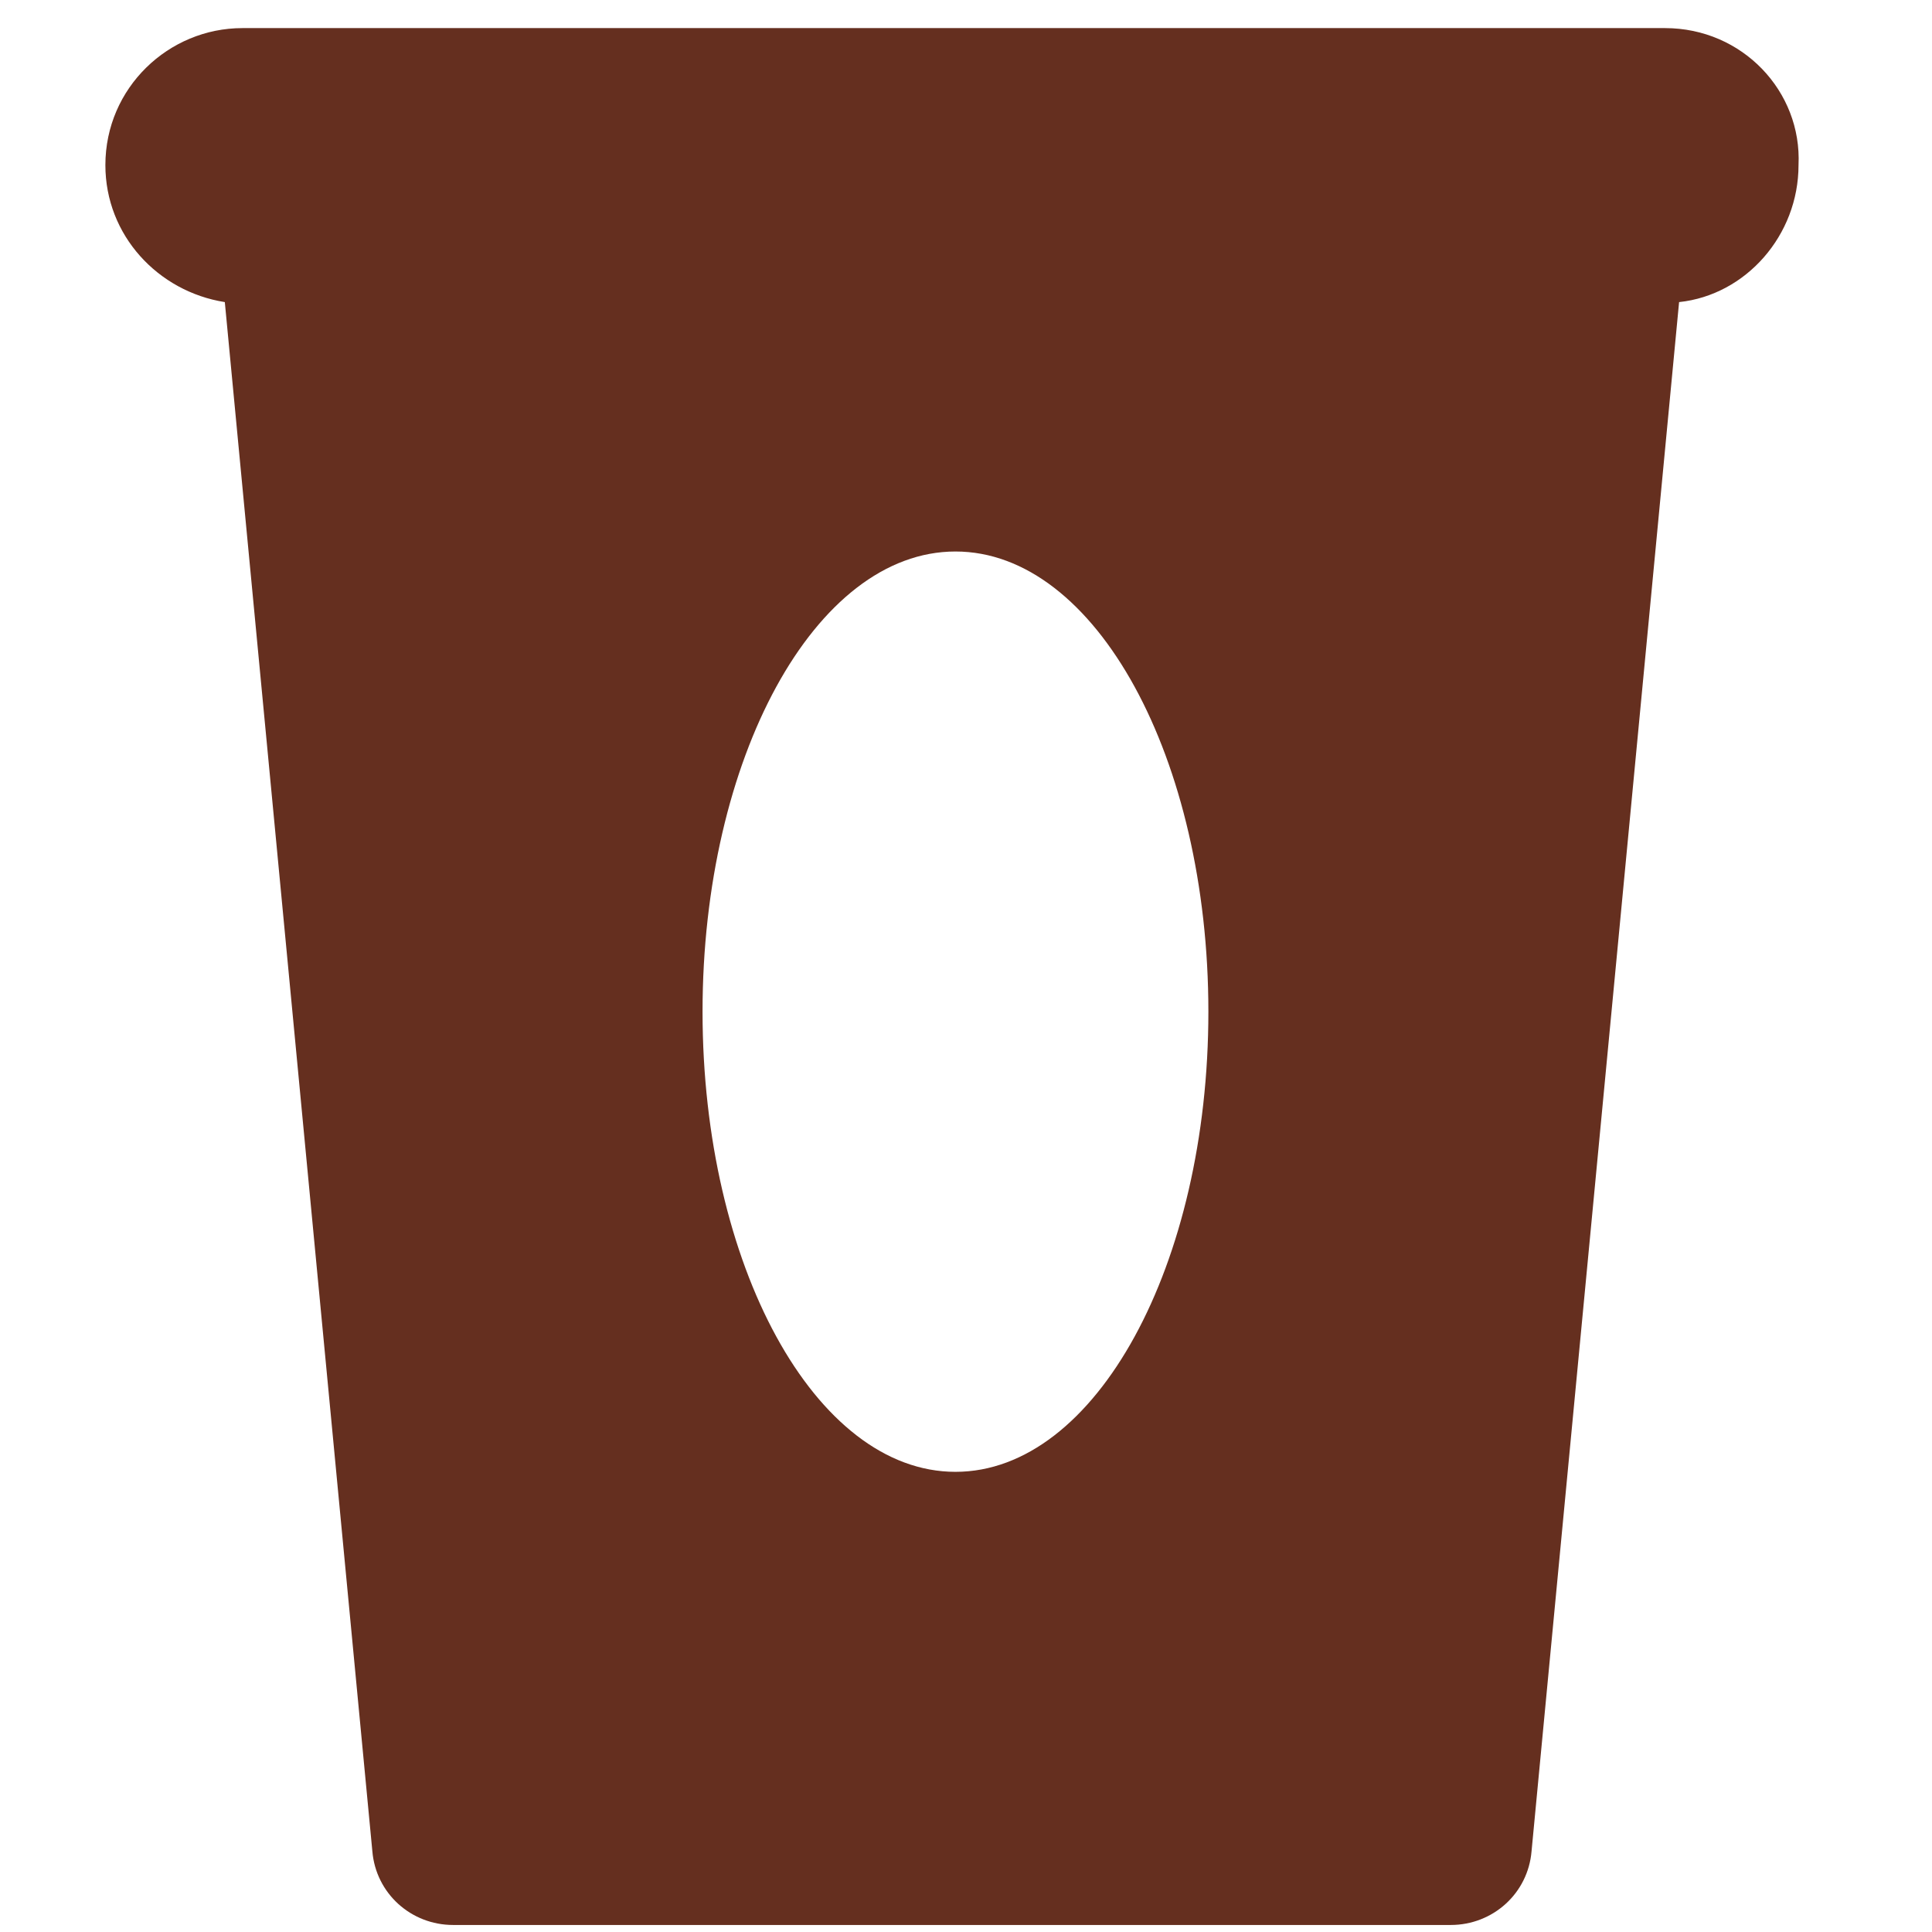 <?xml version="1.0" encoding="utf-8"?>
<!-- Generator: Adobe Illustrator 27.6.1, SVG Export Plug-In . SVG Version: 6.00 Build 0)  -->
<svg version="1.1" id="Laag_1" xmlns="http://www.w3.org/2000/svg" xmlns:xlink="http://www.w3.org/1999/xlink" x="0px" y="0px"
	 viewBox="0 0 55 55" style="enable-background:new 0 0 55 55;" xml:space="preserve">
<style type="text/css">
	.st0{fill:#652F1F;}
</style>
<g id="Page-1">
	<g id="Homepage" transform="translate(-695, -567)">
		<path id="Shape" class="st0" d="M742.4,567.8h-40.5c-2.1,0-3.9,1.7-3.9,3.9c0,2,1.5,3.6,3.4,3.9l4.2,44.1c0.1,1.2,1.1,2.1,2.3,2.1
			h28.4c1.2,0,2.2-0.9,2.3-2.1l4.2-44.1c1.9-0.2,3.4-1.9,3.4-3.9C746.3,569.6,744.6,567.8,742.4,567.8z M722.2,608.9
			c-4,0-7.2-5.9-7.2-13.1c0-7.2,3.2-13.1,7.2-13.1c4,0,7.2,5.9,7.2,13.1C729.4,603,726.2,608.9,722.2,608.9z"/>
	</g>
</g>
</svg>
